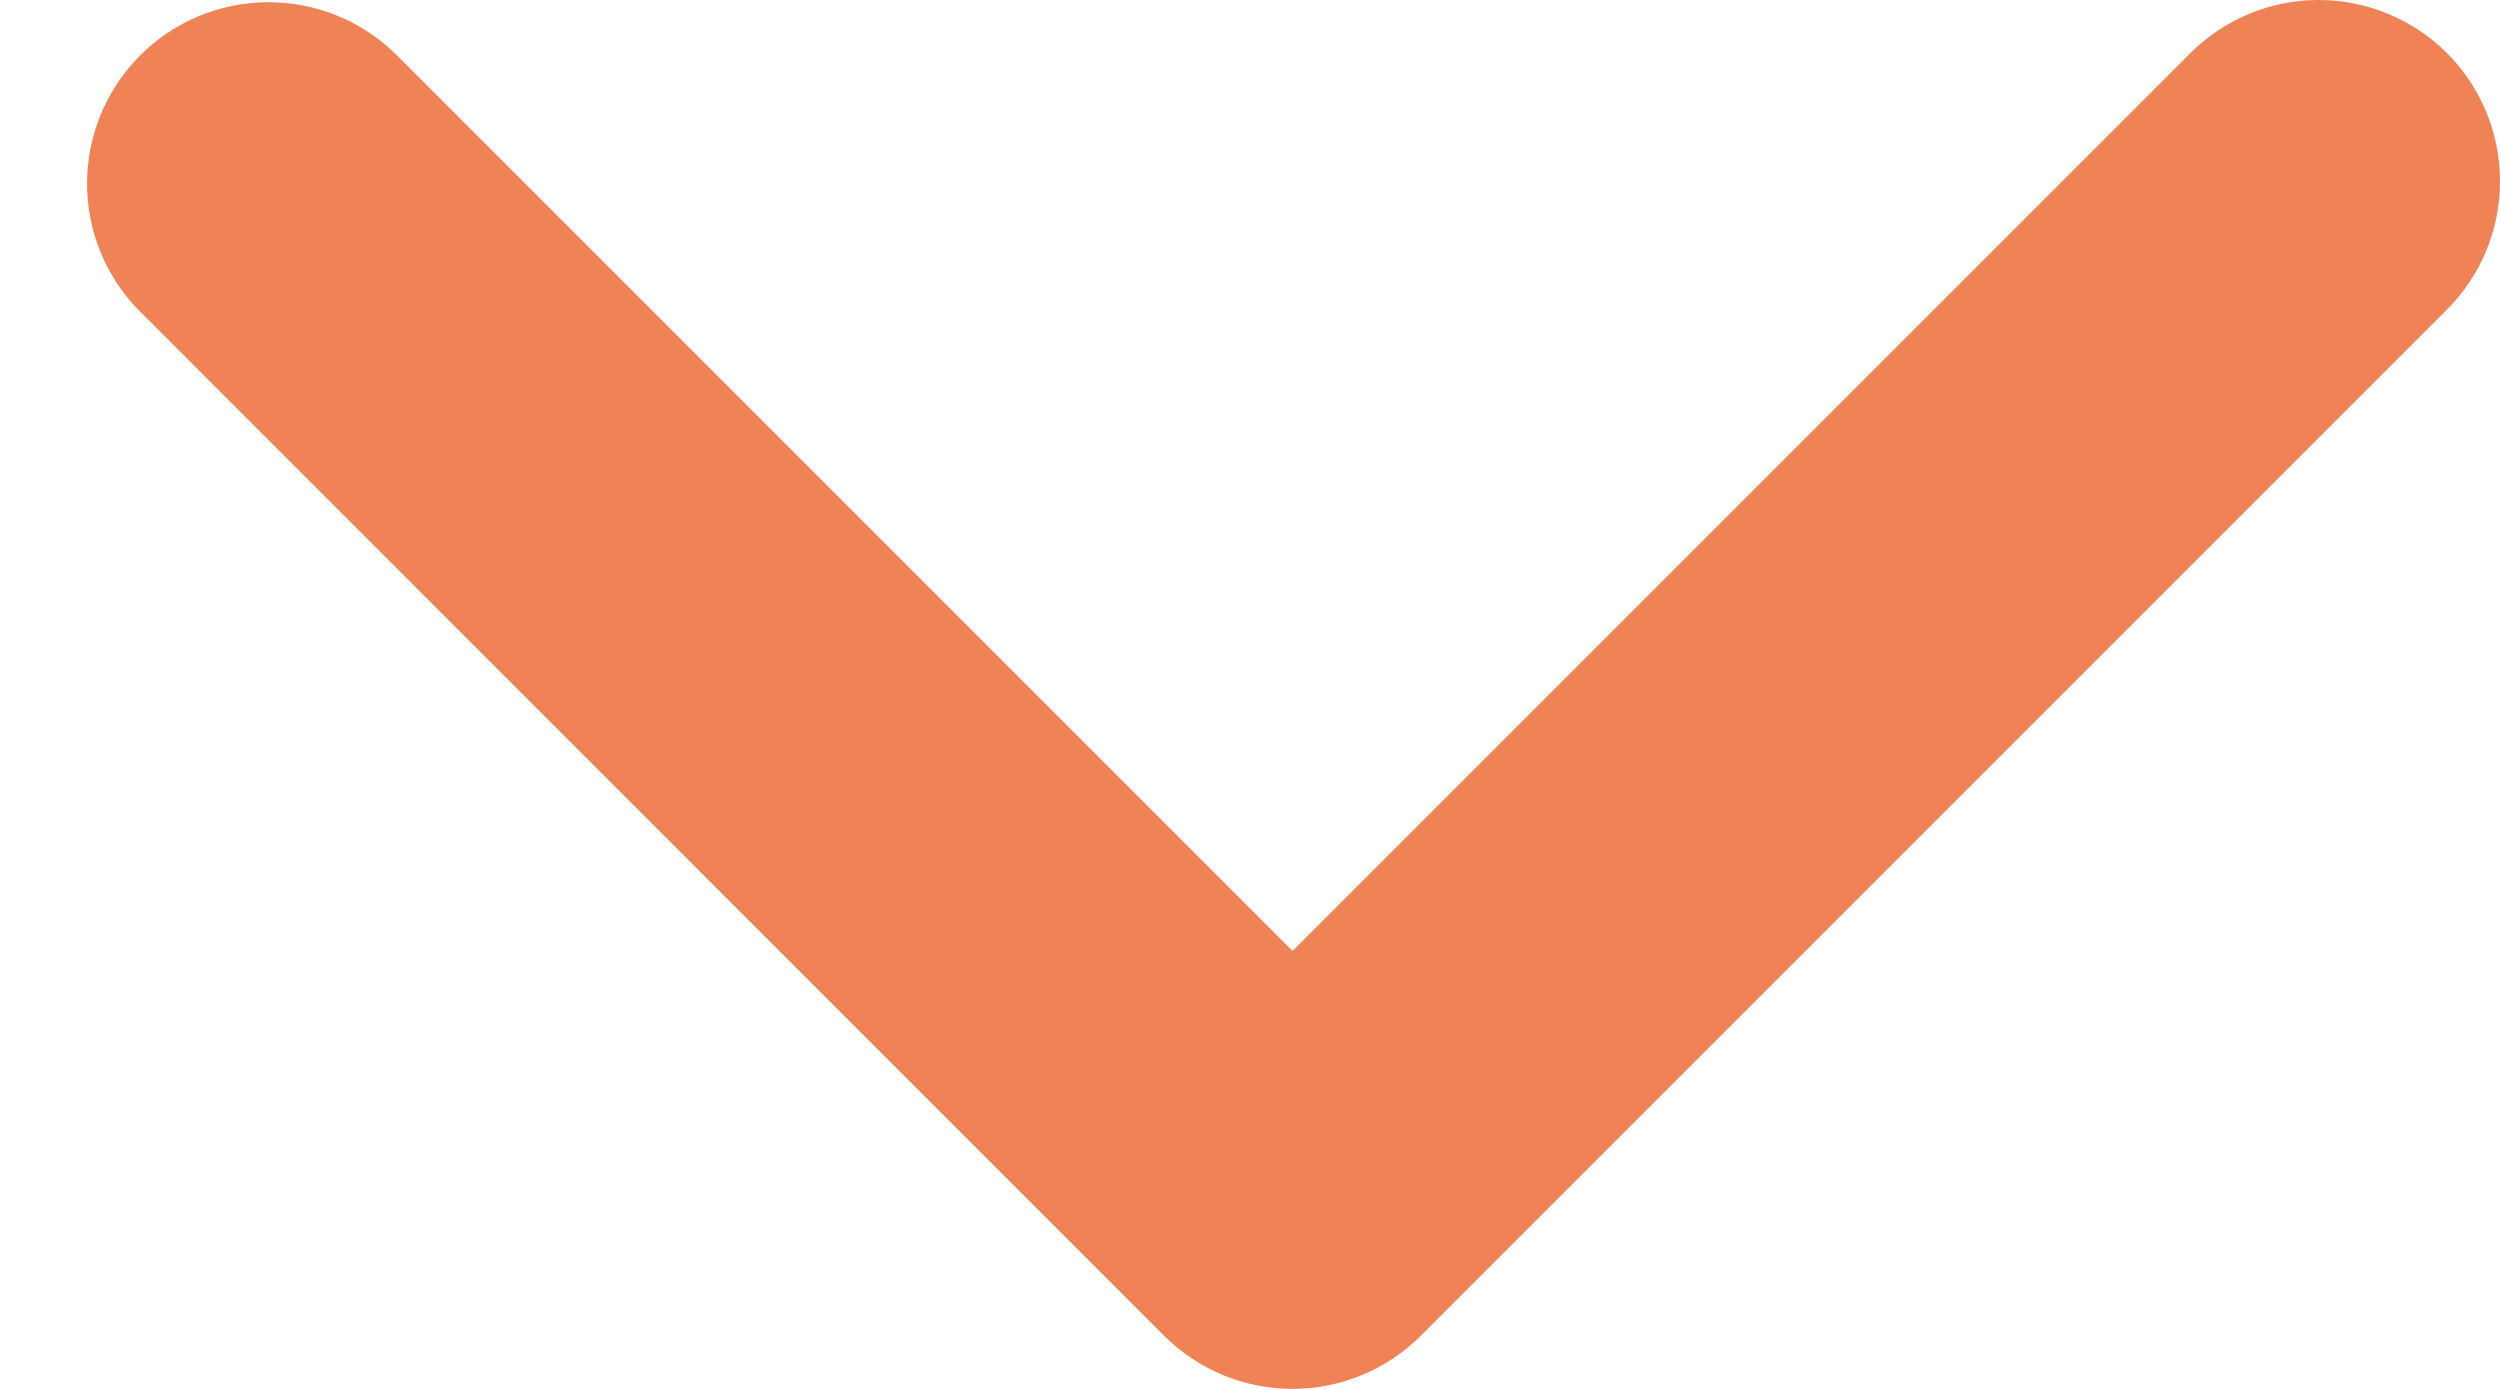 <svg width="18" height="10" viewBox="0 0 18 10" fill="none" xmlns="http://www.w3.org/2000/svg">
<path d="M17.618 0.382C17.373 0.138 17.041 -8.38792e-08 16.694 -1.14156e-07C16.348 -1.44432e-07 16.016 0.138 15.771 0.382L9.306 6.847L2.841 0.382C2.594 0.144 2.265 0.013 1.922 0.016C1.58 0.019 1.252 0.156 1.01 0.398C0.768 0.64 0.63 0.968 0.627 1.31C0.624 1.653 0.756 1.983 0.994 2.229L8.382 9.618C8.627 9.862 8.959 10 9.306 10C9.652 10 9.984 9.862 10.229 9.618L17.618 2.229C17.863 1.984 18 1.652 18 1.306C18 0.959 17.863 0.627 17.618 0.382Z" fill="#EF8356"/>
</svg>
